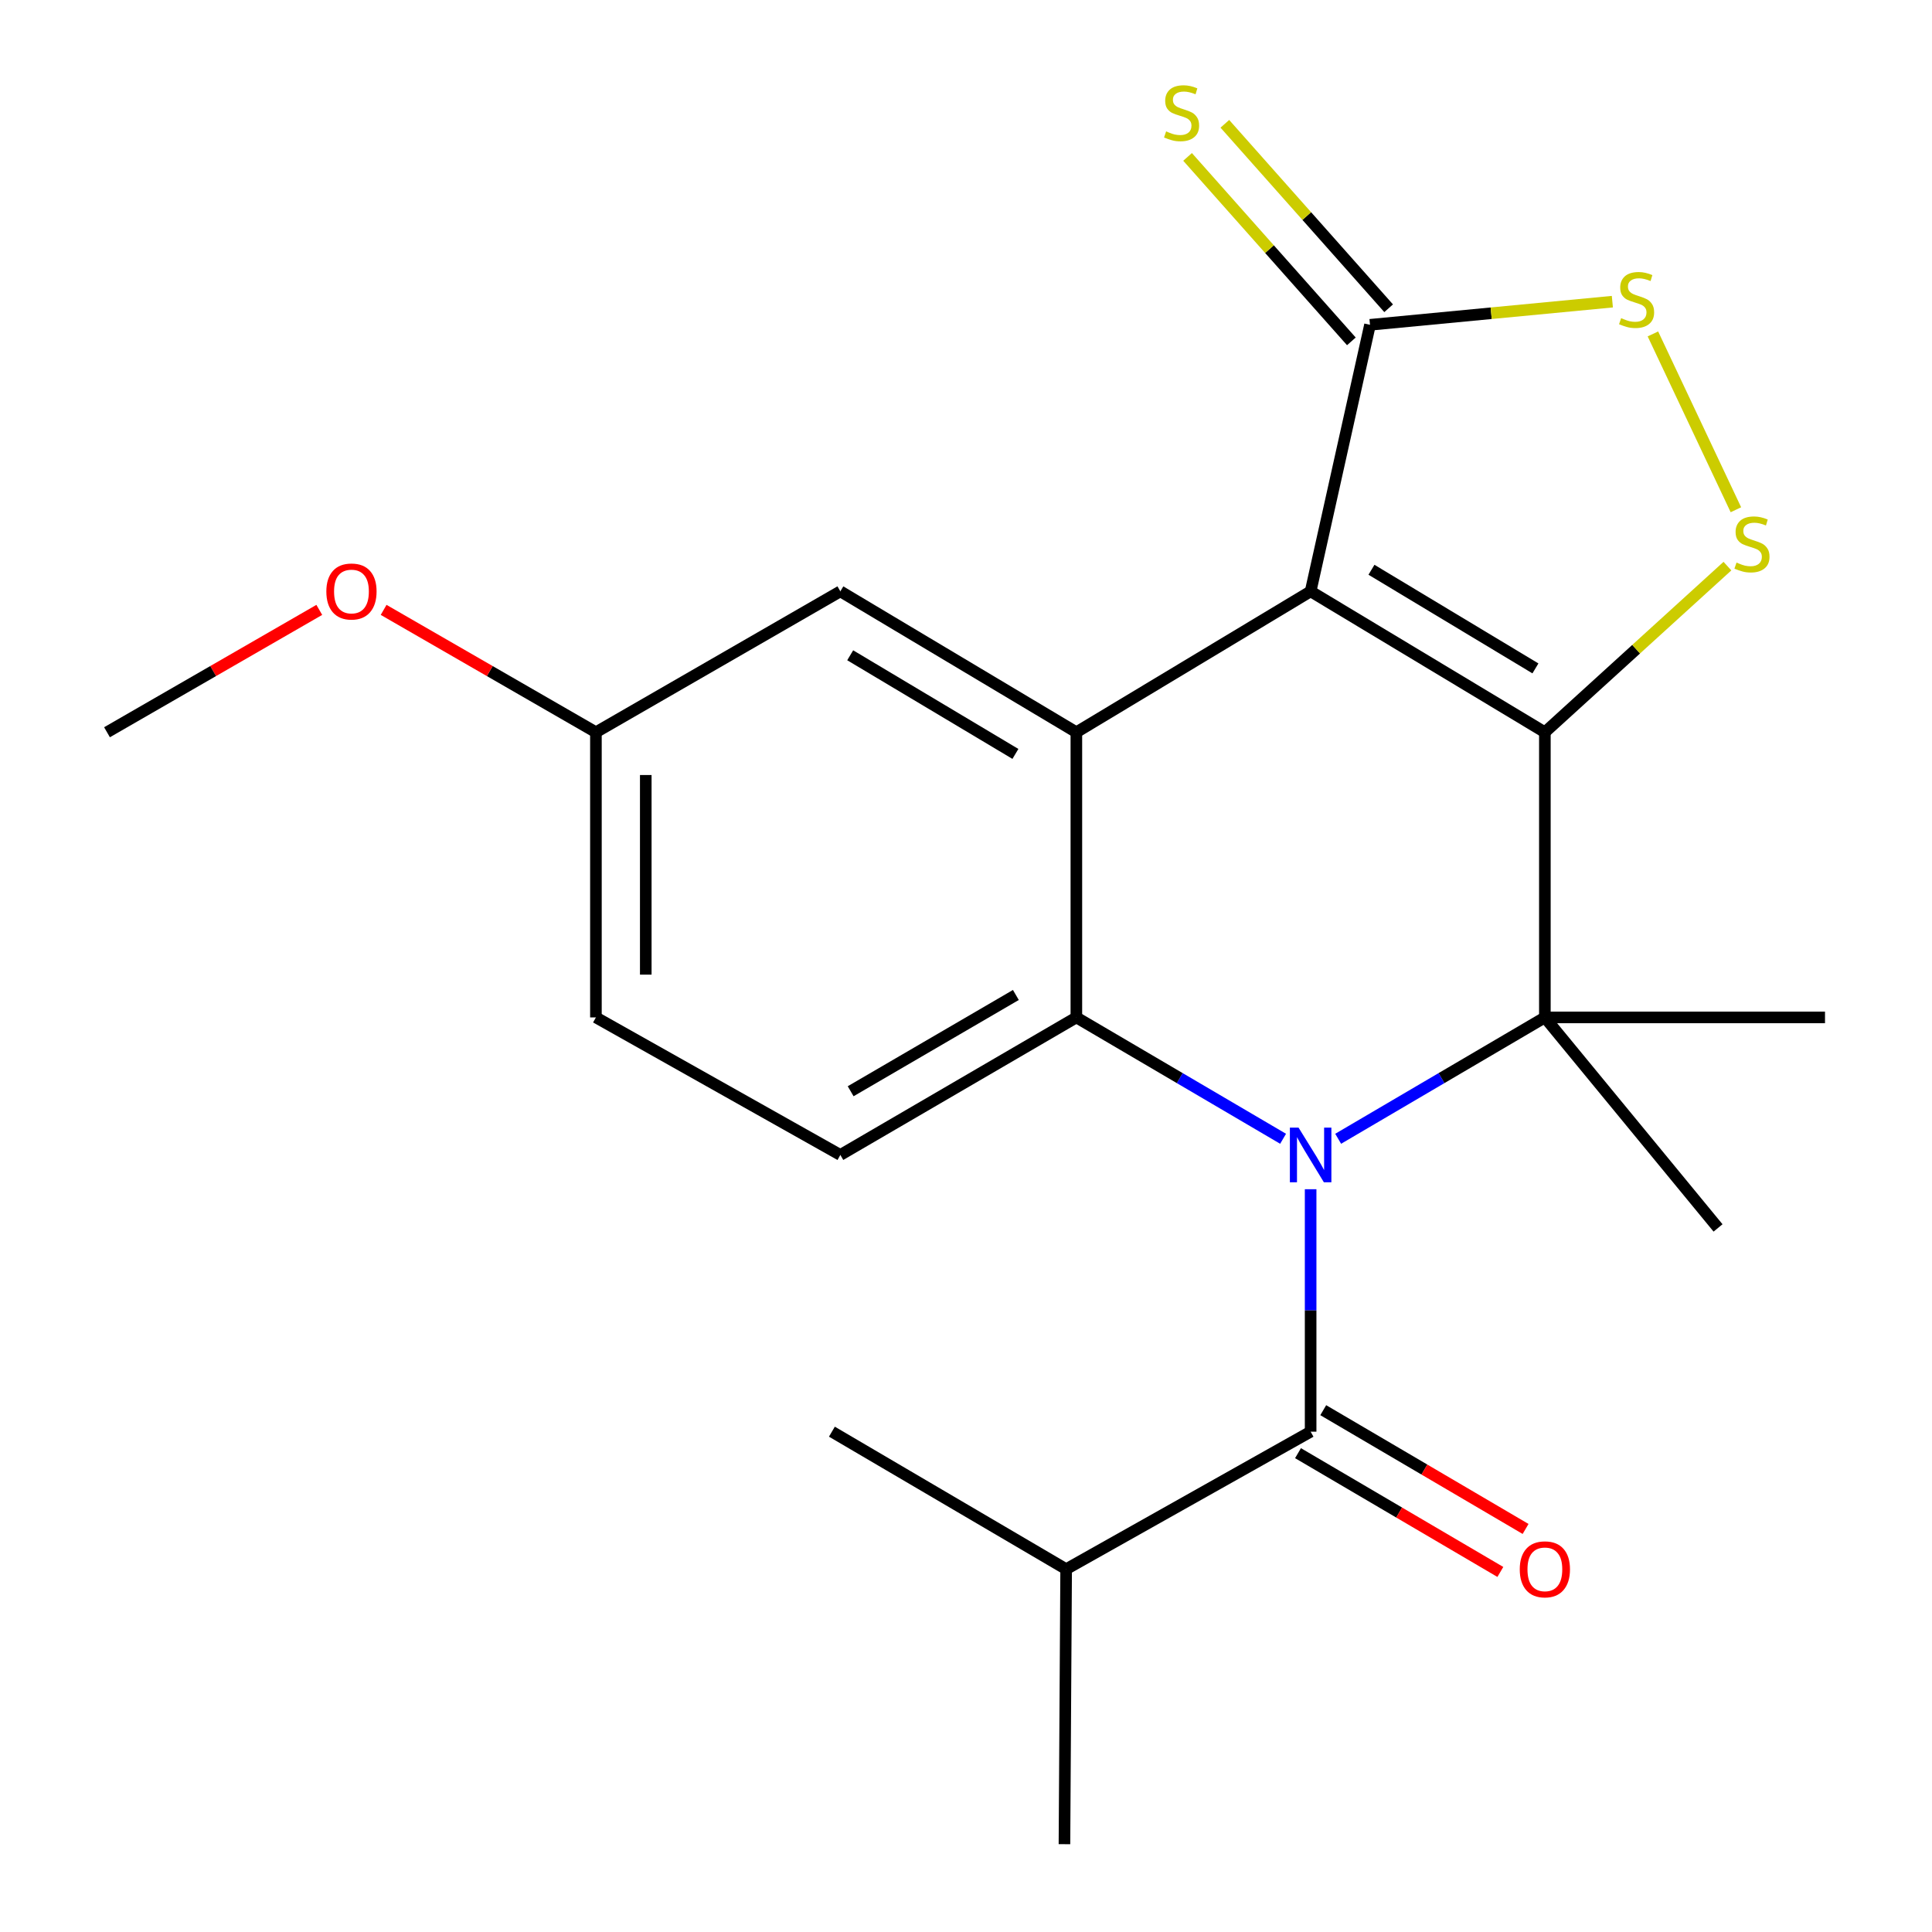<?xml version='1.0' encoding='iso-8859-1'?>
<svg version='1.1' baseProfile='full'
              xmlns='http://www.w3.org/2000/svg'
                      xmlns:rdkit='http://www.rdkit.org/xml'
                      xmlns:xlink='http://www.w3.org/1999/xlink'
                  xml:space='preserve'
width='1000px' height='1000px' viewBox='0 0 1000 1000'>
<!-- END OF HEADER -->
<rect style='opacity:1.0;fill:#FFFFFF;stroke:none' width='1000' height='1000' x='0' y='0'> </rect>
<path class='bond-1' d='M 799.622,379.011 L 678.38,306.076' style='fill:none;fill-rule:evenodd;stroke:#000000;stroke-width:6px;stroke-linecap:butt;stroke-linejoin:miter;stroke-opacity:1' />
<path class='bond-1' d='M 794.736,345.961 L 709.867,294.907' style='fill:none;fill-rule:evenodd;stroke:#000000;stroke-width:6px;stroke-linecap:butt;stroke-linejoin:miter;stroke-opacity:1' />
<path class='bond-2' d='M 799.622,379.011 L 799.622,526.614' style='fill:none;fill-rule:evenodd;stroke:#000000;stroke-width:6px;stroke-linecap:butt;stroke-linejoin:miter;stroke-opacity:1' />
<path class='bond-5' d='M 799.622,379.011 L 846.867,336.017' style='fill:none;fill-rule:evenodd;stroke:#000000;stroke-width:6px;stroke-linecap:butt;stroke-linejoin:miter;stroke-opacity:1' />
<path class='bond-5' d='M 846.867,336.017 L 894.113,293.024' style='fill:none;fill-rule:evenodd;stroke:#CCCC00;stroke-width:6px;stroke-linecap:butt;stroke-linejoin:miter;stroke-opacity:1' />
<path class='bond-0' d='M 692.635,589.43 L 746.128,558.022' style='fill:none;fill-rule:evenodd;stroke:#0000FF;stroke-width:6px;stroke-linecap:butt;stroke-linejoin:miter;stroke-opacity:1' />
<path class='bond-0' d='M 746.128,558.022 L 799.622,526.614' style='fill:none;fill-rule:evenodd;stroke:#000000;stroke-width:6px;stroke-linecap:butt;stroke-linejoin:miter;stroke-opacity:1' />
<path class='bond-3' d='M 664.125,589.431 L 610.624,558.023' style='fill:none;fill-rule:evenodd;stroke:#0000FF;stroke-width:6px;stroke-linecap:butt;stroke-linejoin:miter;stroke-opacity:1' />
<path class='bond-3' d='M 610.624,558.023 L 557.123,526.614' style='fill:none;fill-rule:evenodd;stroke:#000000;stroke-width:6px;stroke-linecap:butt;stroke-linejoin:miter;stroke-opacity:1' />
<path class='bond-6' d='M 678.38,615.541 L 678.38,678.286' style='fill:none;fill-rule:evenodd;stroke:#0000FF;stroke-width:6px;stroke-linecap:butt;stroke-linejoin:miter;stroke-opacity:1' />
<path class='bond-6' d='M 678.38,678.286 L 678.38,741.031' style='fill:none;fill-rule:evenodd;stroke:#000000;stroke-width:6px;stroke-linecap:butt;stroke-linejoin:miter;stroke-opacity:1' />
<path class='bond-4' d='M 678.38,306.076 L 557.123,379.011' style='fill:none;fill-rule:evenodd;stroke:#000000;stroke-width:6px;stroke-linecap:butt;stroke-linejoin:miter;stroke-opacity:1' />
<path class='bond-7' d='M 678.38,306.076 L 709.113,168.12' style='fill:none;fill-rule:evenodd;stroke:#000000;stroke-width:6px;stroke-linecap:butt;stroke-linejoin:miter;stroke-opacity:1' />
<path class='bond-14' d='M 799.622,526.614 L 944.617,526.614' style='fill:none;fill-rule:evenodd;stroke:#000000;stroke-width:6px;stroke-linecap:butt;stroke-linejoin:miter;stroke-opacity:1' />
<path class='bond-15' d='M 799.622,526.614 L 889.256,635.572' style='fill:none;fill-rule:evenodd;stroke:#000000;stroke-width:6px;stroke-linecap:butt;stroke-linejoin:miter;stroke-opacity:1' />
<path class='bond-9' d='M 557.123,526.614 L 434.964,597.8' style='fill:none;fill-rule:evenodd;stroke:#000000;stroke-width:6px;stroke-linecap:butt;stroke-linejoin:miter;stroke-opacity:1' />
<path class='bond-9' d='M 525.809,514.999 L 440.297,564.829' style='fill:none;fill-rule:evenodd;stroke:#000000;stroke-width:6px;stroke-linecap:butt;stroke-linejoin:miter;stroke-opacity:1' />
<path class='bond-23' d='M 557.123,526.614 L 557.123,379.011' style='fill:none;fill-rule:evenodd;stroke:#000000;stroke-width:6px;stroke-linecap:butt;stroke-linejoin:miter;stroke-opacity:1' />
<path class='bond-10' d='M 557.123,379.011 L 434.964,306.076' style='fill:none;fill-rule:evenodd;stroke:#000000;stroke-width:6px;stroke-linecap:butt;stroke-linejoin:miter;stroke-opacity:1' />
<path class='bond-10' d='M 525.573,390.225 L 440.061,339.171' style='fill:none;fill-rule:evenodd;stroke:#000000;stroke-width:6px;stroke-linecap:butt;stroke-linejoin:miter;stroke-opacity:1' />
<path class='bond-8' d='M 898.5,263.846 L 855.543,172.837' style='fill:none;fill-rule:evenodd;stroke:#CCCC00;stroke-width:6px;stroke-linecap:butt;stroke-linejoin:miter;stroke-opacity:1' />
<path class='bond-12' d='M 671.849,752.157 L 724.212,782.896' style='fill:none;fill-rule:evenodd;stroke:#000000;stroke-width:6px;stroke-linecap:butt;stroke-linejoin:miter;stroke-opacity:1' />
<path class='bond-12' d='M 724.212,782.896 L 776.576,813.634' style='fill:none;fill-rule:evenodd;stroke:#FF0000;stroke-width:6px;stroke-linecap:butt;stroke-linejoin:miter;stroke-opacity:1' />
<path class='bond-12' d='M 684.911,729.906 L 737.275,760.644' style='fill:none;fill-rule:evenodd;stroke:#000000;stroke-width:6px;stroke-linecap:butt;stroke-linejoin:miter;stroke-opacity:1' />
<path class='bond-12' d='M 737.275,760.644 L 789.638,791.383' style='fill:none;fill-rule:evenodd;stroke:#FF0000;stroke-width:6px;stroke-linecap:butt;stroke-linejoin:miter;stroke-opacity:1' />
<path class='bond-13' d='M 678.38,741.031 L 551.834,812.203' style='fill:none;fill-rule:evenodd;stroke:#000000;stroke-width:6px;stroke-linecap:butt;stroke-linejoin:miter;stroke-opacity:1' />
<path class='bond-11' d='M 718.76,159.554 L 676.37,111.818' style='fill:none;fill-rule:evenodd;stroke:#000000;stroke-width:6px;stroke-linecap:butt;stroke-linejoin:miter;stroke-opacity:1' />
<path class='bond-11' d='M 676.37,111.818 L 633.979,64.082' style='fill:none;fill-rule:evenodd;stroke:#CCCC00;stroke-width:6px;stroke-linecap:butt;stroke-linejoin:miter;stroke-opacity:1' />
<path class='bond-11' d='M 699.467,176.687 L 657.076,128.951' style='fill:none;fill-rule:evenodd;stroke:#000000;stroke-width:6px;stroke-linecap:butt;stroke-linejoin:miter;stroke-opacity:1' />
<path class='bond-11' d='M 657.076,128.951 L 614.686,81.215' style='fill:none;fill-rule:evenodd;stroke:#CCCC00;stroke-width:6px;stroke-linecap:butt;stroke-linejoin:miter;stroke-opacity:1' />
<path class='bond-22' d='M 709.113,168.12 L 771.833,162.132' style='fill:none;fill-rule:evenodd;stroke:#000000;stroke-width:6px;stroke-linecap:butt;stroke-linejoin:miter;stroke-opacity:1' />
<path class='bond-22' d='M 771.833,162.132 L 834.553,156.144' style='fill:none;fill-rule:evenodd;stroke:#CCCC00;stroke-width:6px;stroke-linecap:butt;stroke-linejoin:miter;stroke-opacity:1' />
<path class='bond-17' d='M 434.964,597.8 L 308.447,526.614' style='fill:none;fill-rule:evenodd;stroke:#000000;stroke-width:6px;stroke-linecap:butt;stroke-linejoin:miter;stroke-opacity:1' />
<path class='bond-16' d='M 434.964,306.076 L 308.447,379.011' style='fill:none;fill-rule:evenodd;stroke:#000000;stroke-width:6px;stroke-linecap:butt;stroke-linejoin:miter;stroke-opacity:1' />
<path class='bond-19' d='M 551.834,812.203 L 430.592,741.031' style='fill:none;fill-rule:evenodd;stroke:#000000;stroke-width:6px;stroke-linecap:butt;stroke-linejoin:miter;stroke-opacity:1' />
<path class='bond-20' d='M 551.834,812.203 L 550.96,954.545' style='fill:none;fill-rule:evenodd;stroke:#000000;stroke-width:6px;stroke-linecap:butt;stroke-linejoin:miter;stroke-opacity:1' />
<path class='bond-18' d='M 308.447,379.011 L 253.506,347.343' style='fill:none;fill-rule:evenodd;stroke:#000000;stroke-width:6px;stroke-linecap:butt;stroke-linejoin:miter;stroke-opacity:1' />
<path class='bond-18' d='M 253.506,347.343 L 198.566,315.674' style='fill:none;fill-rule:evenodd;stroke:#FF0000;stroke-width:6px;stroke-linecap:butt;stroke-linejoin:miter;stroke-opacity:1' />
<path class='bond-24' d='M 308.447,379.011 L 308.447,526.614' style='fill:none;fill-rule:evenodd;stroke:#000000;stroke-width:6px;stroke-linecap:butt;stroke-linejoin:miter;stroke-opacity:1' />
<path class='bond-24' d='M 334.249,401.151 L 334.249,504.474' style='fill:none;fill-rule:evenodd;stroke:#000000;stroke-width:6px;stroke-linecap:butt;stroke-linejoin:miter;stroke-opacity:1' />
<path class='bond-21' d='M 165.264,315.674 L 110.324,347.343' style='fill:none;fill-rule:evenodd;stroke:#FF0000;stroke-width:6px;stroke-linecap:butt;stroke-linejoin:miter;stroke-opacity:1' />
<path class='bond-21' d='M 110.324,347.343 L 55.383,379.011' style='fill:none;fill-rule:evenodd;stroke:#000000;stroke-width:6px;stroke-linecap:butt;stroke-linejoin:miter;stroke-opacity:1' />
<path  class='atom-1' d='M 672.12 583.64
L 681.4 598.64
Q 682.32 600.12, 683.8 602.8
Q 685.28 605.48, 685.36 605.64
L 685.36 583.64
L 689.12 583.64
L 689.12 611.96
L 685.24 611.96
L 675.28 595.56
Q 674.12 593.64, 672.88 591.44
Q 671.68 589.24, 671.32 588.56
L 671.32 611.96
L 667.64 611.96
L 667.64 583.64
L 672.12 583.64
' fill='#0000FF'/>
<path  class='atom-6' d='M 898.816 291.184
Q 899.136 291.304, 900.456 291.864
Q 901.776 292.424, 903.216 292.784
Q 904.696 293.104, 906.136 293.104
Q 908.816 293.104, 910.376 291.824
Q 911.936 290.504, 911.936 288.224
Q 911.936 286.664, 911.136 285.704
Q 910.376 284.744, 909.176 284.224
Q 907.976 283.704, 905.976 283.104
Q 903.456 282.344, 901.936 281.624
Q 900.456 280.904, 899.376 279.384
Q 898.336 277.864, 898.336 275.304
Q 898.336 271.744, 900.736 269.544
Q 903.176 267.344, 907.976 267.344
Q 911.256 267.344, 914.976 268.904
L 914.056 271.984
Q 910.656 270.584, 908.096 270.584
Q 905.336 270.584, 903.816 271.744
Q 902.296 272.864, 902.336 274.824
Q 902.336 276.344, 903.096 277.264
Q 903.896 278.184, 905.016 278.704
Q 906.176 279.224, 908.096 279.824
Q 910.656 280.624, 912.176 281.424
Q 913.696 282.224, 914.776 283.864
Q 915.896 285.464, 915.896 288.224
Q 915.896 292.144, 913.256 294.264
Q 910.656 296.344, 906.296 296.344
Q 903.776 296.344, 901.856 295.784
Q 899.976 295.264, 897.736 294.344
L 898.816 291.184
' fill='#CCCC00'/>
<path  class='atom-9' d='M 839.098 164.667
Q 839.418 164.787, 840.738 165.347
Q 842.058 165.907, 843.498 166.267
Q 844.978 166.587, 846.418 166.587
Q 849.098 166.587, 850.658 165.307
Q 852.218 163.987, 852.218 161.707
Q 852.218 160.147, 851.418 159.187
Q 850.658 158.227, 849.458 157.707
Q 848.258 157.187, 846.258 156.587
Q 843.738 155.827, 842.218 155.107
Q 840.738 154.387, 839.658 152.867
Q 838.618 151.347, 838.618 148.787
Q 838.618 145.227, 841.018 143.027
Q 843.458 140.827, 848.258 140.827
Q 851.538 140.827, 855.258 142.387
L 854.338 145.467
Q 850.938 144.067, 848.378 144.067
Q 845.618 144.067, 844.098 145.227
Q 842.578 146.347, 842.618 148.307
Q 842.618 149.827, 843.378 150.747
Q 844.178 151.667, 845.298 152.187
Q 846.458 152.707, 848.378 153.307
Q 850.938 154.107, 852.458 154.907
Q 853.978 155.707, 855.058 157.347
Q 856.178 158.947, 856.178 161.707
Q 856.178 165.627, 853.538 167.747
Q 850.938 169.827, 846.578 169.827
Q 844.058 169.827, 842.138 169.267
Q 840.258 168.747, 838.018 167.827
L 839.098 164.667
' fill='#CCCC00'/>
<path  class='atom-12' d='M 603.581 68.008
Q 603.901 68.128, 605.221 68.688
Q 606.541 69.248, 607.981 69.608
Q 609.461 69.928, 610.901 69.928
Q 613.581 69.928, 615.141 68.648
Q 616.701 67.328, 616.701 65.048
Q 616.701 63.488, 615.901 62.528
Q 615.141 61.568, 613.941 61.048
Q 612.741 60.528, 610.741 59.928
Q 608.221 59.168, 606.701 58.448
Q 605.221 57.728, 604.141 56.208
Q 603.101 54.688, 603.101 52.128
Q 603.101 48.568, 605.501 46.368
Q 607.941 44.168, 612.741 44.168
Q 616.021 44.168, 619.741 45.728
L 618.821 48.808
Q 615.421 47.408, 612.861 47.408
Q 610.101 47.408, 608.581 48.568
Q 607.061 49.688, 607.101 51.648
Q 607.101 53.168, 607.861 54.088
Q 608.661 55.008, 609.781 55.528
Q 610.941 56.048, 612.861 56.648
Q 615.421 57.448, 616.941 58.248
Q 618.461 59.048, 619.541 60.688
Q 620.661 62.288, 620.661 65.048
Q 620.661 68.968, 618.021 71.088
Q 615.421 73.168, 611.061 73.168
Q 608.541 73.168, 606.621 72.608
Q 604.741 72.088, 602.501 71.168
L 603.581 68.008
' fill='#CCCC00'/>
<path  class='atom-13' d='M 786.622 812.283
Q 786.622 805.483, 789.982 801.683
Q 793.342 797.883, 799.622 797.883
Q 805.902 797.883, 809.262 801.683
Q 812.622 805.483, 812.622 812.283
Q 812.622 819.163, 809.222 823.083
Q 805.822 826.963, 799.622 826.963
Q 793.382 826.963, 789.982 823.083
Q 786.622 819.203, 786.622 812.283
M 799.622 823.763
Q 803.942 823.763, 806.262 820.883
Q 808.622 817.963, 808.622 812.283
Q 808.622 806.723, 806.262 803.923
Q 803.942 801.083, 799.622 801.083
Q 795.302 801.083, 792.942 803.883
Q 790.622 806.683, 790.622 812.283
Q 790.622 818.003, 792.942 820.883
Q 795.302 823.763, 799.622 823.763
' fill='#FF0000'/>
<path  class='atom-19' d='M 168.915 306.156
Q 168.915 299.356, 172.275 295.556
Q 175.635 291.756, 181.915 291.756
Q 188.195 291.756, 191.555 295.556
Q 194.915 299.356, 194.915 306.156
Q 194.915 313.036, 191.515 316.956
Q 188.115 320.836, 181.915 320.836
Q 175.675 320.836, 172.275 316.956
Q 168.915 313.076, 168.915 306.156
M 181.915 317.636
Q 186.235 317.636, 188.555 314.756
Q 190.915 311.836, 190.915 306.156
Q 190.915 300.596, 188.555 297.796
Q 186.235 294.956, 181.915 294.956
Q 177.595 294.956, 175.235 297.756
Q 172.915 300.556, 172.915 306.156
Q 172.915 311.876, 175.235 314.756
Q 177.595 317.636, 181.915 317.636
' fill='#FF0000'/>
</svg>

